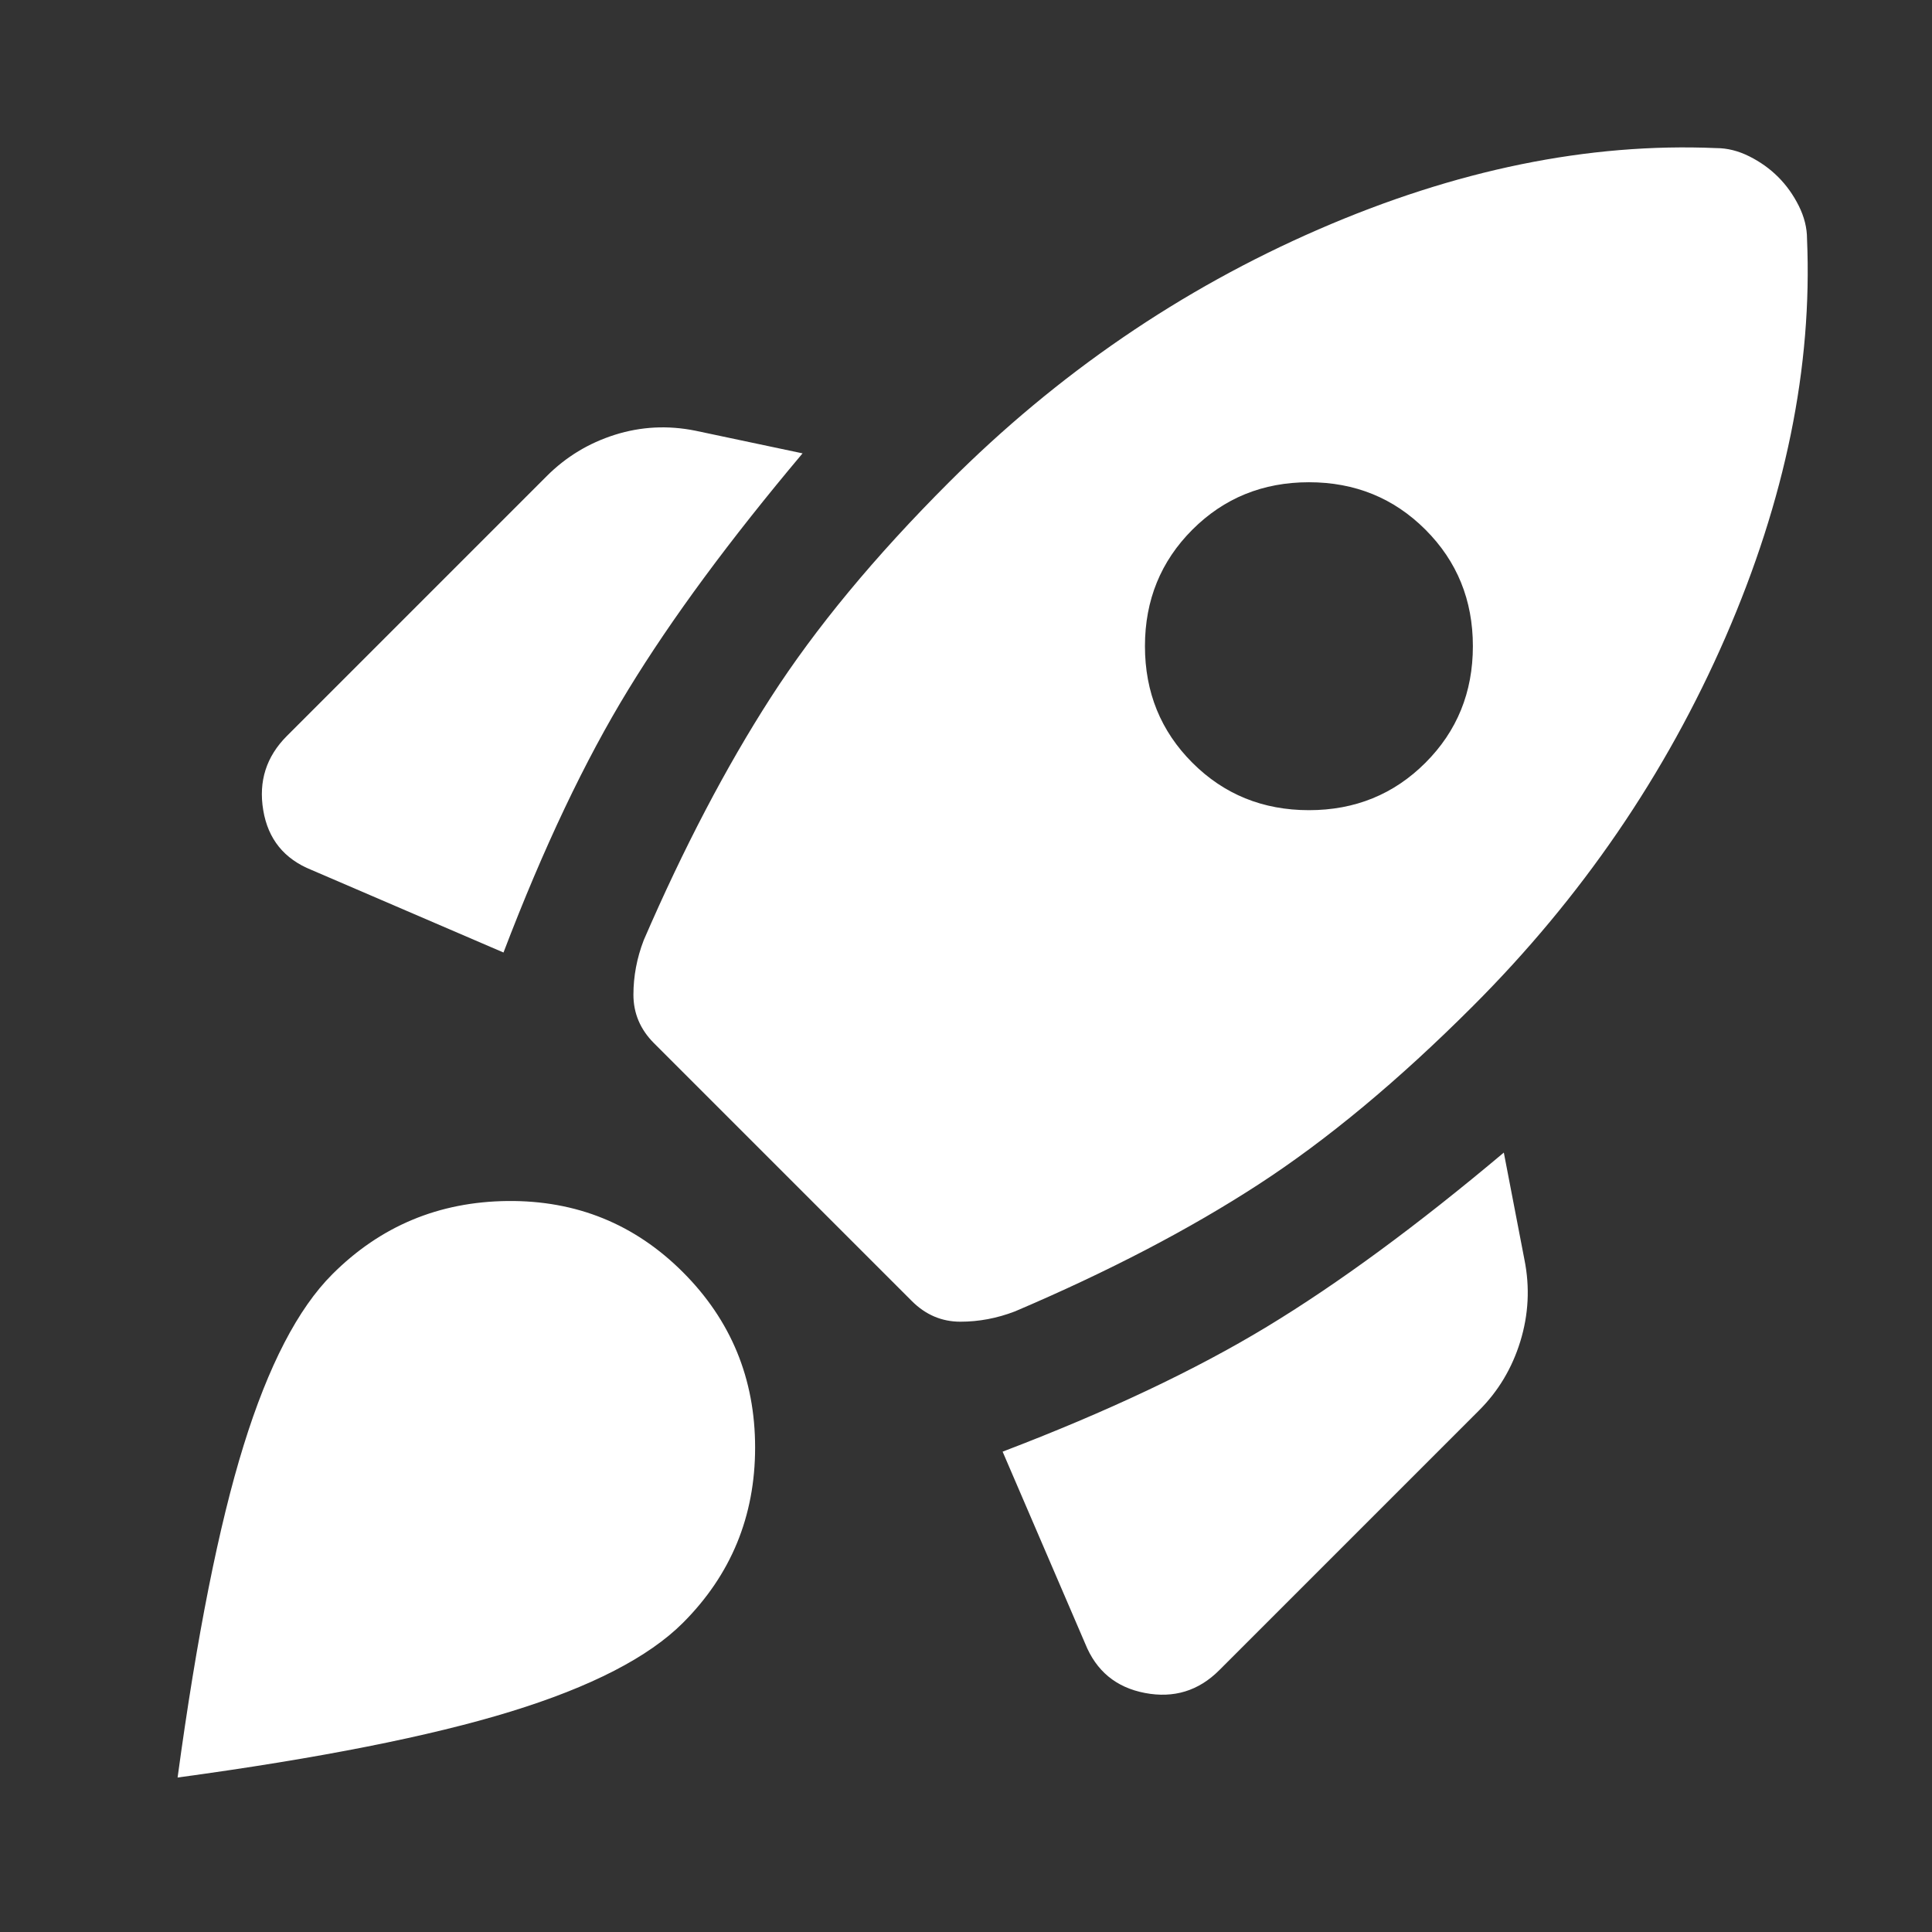 <?xml version="1.0" encoding="UTF-8"?>
<svg xmlns="http://www.w3.org/2000/svg" width="64" height="64" viewBox="0 0 64 64" fill="none">
  <rect x="0" y="0" width="64" height="64" fill="#333333" stroke="none"/>
  <path d="M16.679 31.553L10.324 28.82C9.413 28.456 8.879 27.795 8.72 26.838C8.56 25.882 8.821 25.062 9.504 24.379L18.113 15.77C18.751 15.132 19.503 14.677 20.368 14.403C21.234 14.13 22.122 14.084 23.033 14.267L26.586 15.018C24.172 17.888 22.247 20.496 20.814 22.843C19.378 25.188 18 28.091 16.679 31.553ZM56.854 4.906C57.218 4.906 57.583 4.997 57.947 5.179C58.312 5.362 58.63 5.589 58.904 5.863C59.177 6.136 59.405 6.455 59.587 6.819C59.769 7.184 59.86 7.548 59.86 7.912C60.042 12.149 59.143 16.544 57.163 21.099C55.18 25.654 52.39 29.731 48.791 33.329C46.332 35.789 43.963 37.759 41.686 39.238C39.408 40.719 36.721 42.121 33.623 43.441C33.031 43.669 32.428 43.783 31.814 43.783C31.198 43.783 30.663 43.555 30.207 43.1L21.666 34.559C21.211 34.104 20.983 33.568 20.983 32.952C20.983 32.338 21.097 31.735 21.325 31.143C22.646 28.091 24.047 25.415 25.528 23.113C27.008 20.814 28.977 18.434 31.437 15.975C35.035 12.376 39.112 9.586 43.667 7.604C48.222 5.623 52.618 4.724 56.854 4.906ZM39.499 25.267C40.547 26.315 41.834 26.838 43.361 26.838C44.886 26.838 46.172 26.315 47.22 25.267C48.268 24.219 48.791 22.932 48.791 21.405C48.791 19.88 48.268 18.594 47.22 17.546C46.172 16.499 44.886 15.975 43.361 15.975C41.834 15.975 40.547 16.499 39.499 17.546C38.452 18.594 37.928 19.88 37.928 21.405C37.928 22.932 38.452 24.219 39.499 25.267ZM33.213 48.088C36.675 46.767 39.59 45.389 41.959 43.955C44.328 42.52 46.947 40.595 49.816 38.181L50.5 41.733C50.682 42.644 50.636 43.544 50.363 44.434C50.09 45.321 49.634 46.084 48.996 46.721L40.387 55.33C39.704 56.013 38.884 56.264 37.928 56.082C36.971 55.9 36.311 55.353 35.946 54.442L33.213 48.088ZM11.008 42.212C12.602 40.617 14.538 39.809 16.815 39.785C19.093 39.763 21.029 40.549 22.623 42.143C24.217 43.738 25.014 45.673 25.014 47.951C25.014 50.228 24.217 52.164 22.623 53.759C21.484 54.897 19.583 55.877 16.919 56.697C14.254 57.517 10.575 58.245 5.883 58.883C6.521 54.191 7.25 50.525 8.07 47.883C8.889 45.241 9.869 43.35 11.008 42.212Z" fill="white"></path>
</svg>
